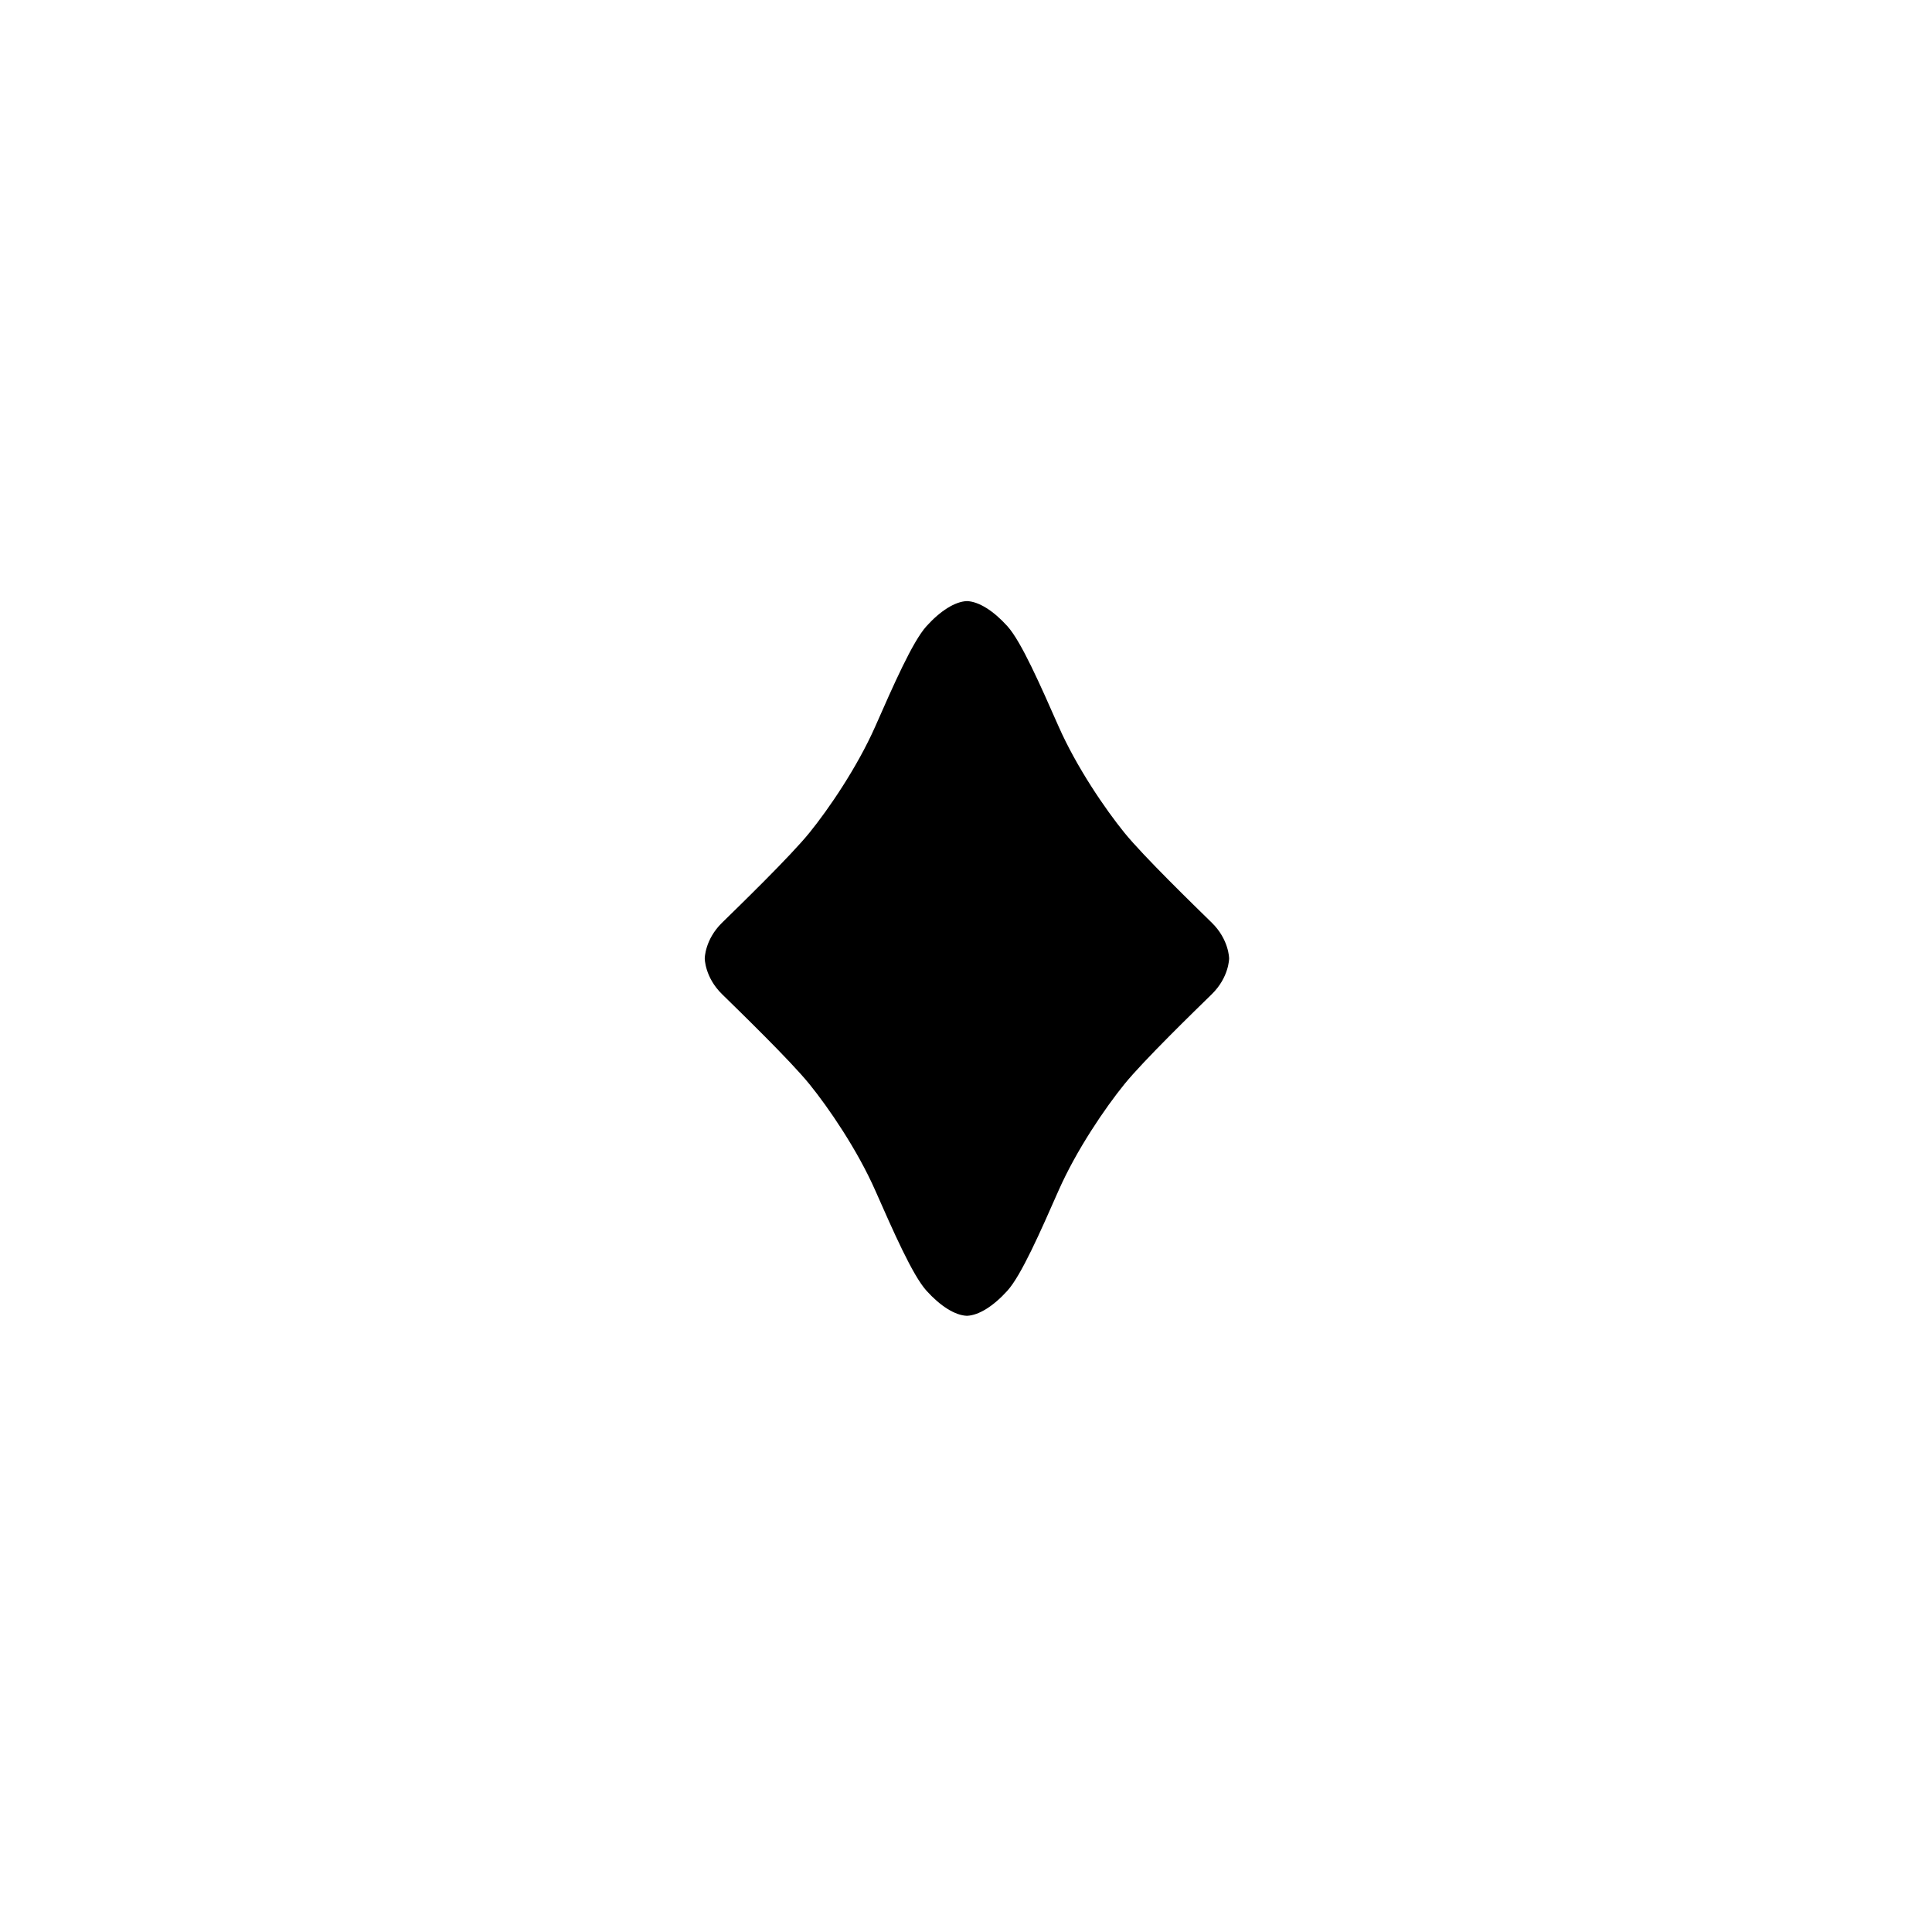 <?xml version="1.0" encoding="UTF-8"?>
<svg xmlns="http://www.w3.org/2000/svg" id="a" viewBox="0 0 540 540">
  <path d="m343.54,267.89s-.01-5.26-4.84-9.99c-4.84-4.74-19.05-18.53-24.4-25.12-5.35-6.59-13.39-18.33-18.43-29.76-5.05-11.43-10.4-23.68-14.31-28.01-3.89-4.3-7.97-6.87-11.26-7h-.07c-3.29.13-7.38,2.7-11.27,7-3.91,4.32-9.27,16.58-14.31,28.01-5.05,11.43-13.08,23.17-18.43,29.76-5.35,6.59-19.56,20.39-24.4,25.12-4.83,4.73-4.84,9.97-4.84,9.99h0s0,0,0,0c0,.02.01,5.26,4.84,9.99,4.84,4.74,19.05,18.53,24.4,25.12,5.35,6.59,13.39,18.33,18.43,29.76,5.05,11.43,10.4,23.68,14.31,28.01,3.89,4.3,7.97,6.87,11.26,7h.07c3.29-.13,7.38-2.7,11.27-7,3.91-4.32,9.27-16.58,14.31-28.01,5.05-11.43,13.08-23.17,18.43-29.76,5.35-6.59,19.56-20.39,24.4-25.12,4.83-4.73,4.84-9.97,4.84-9.99h0s0,0,0,0Z"></path>
</svg>
